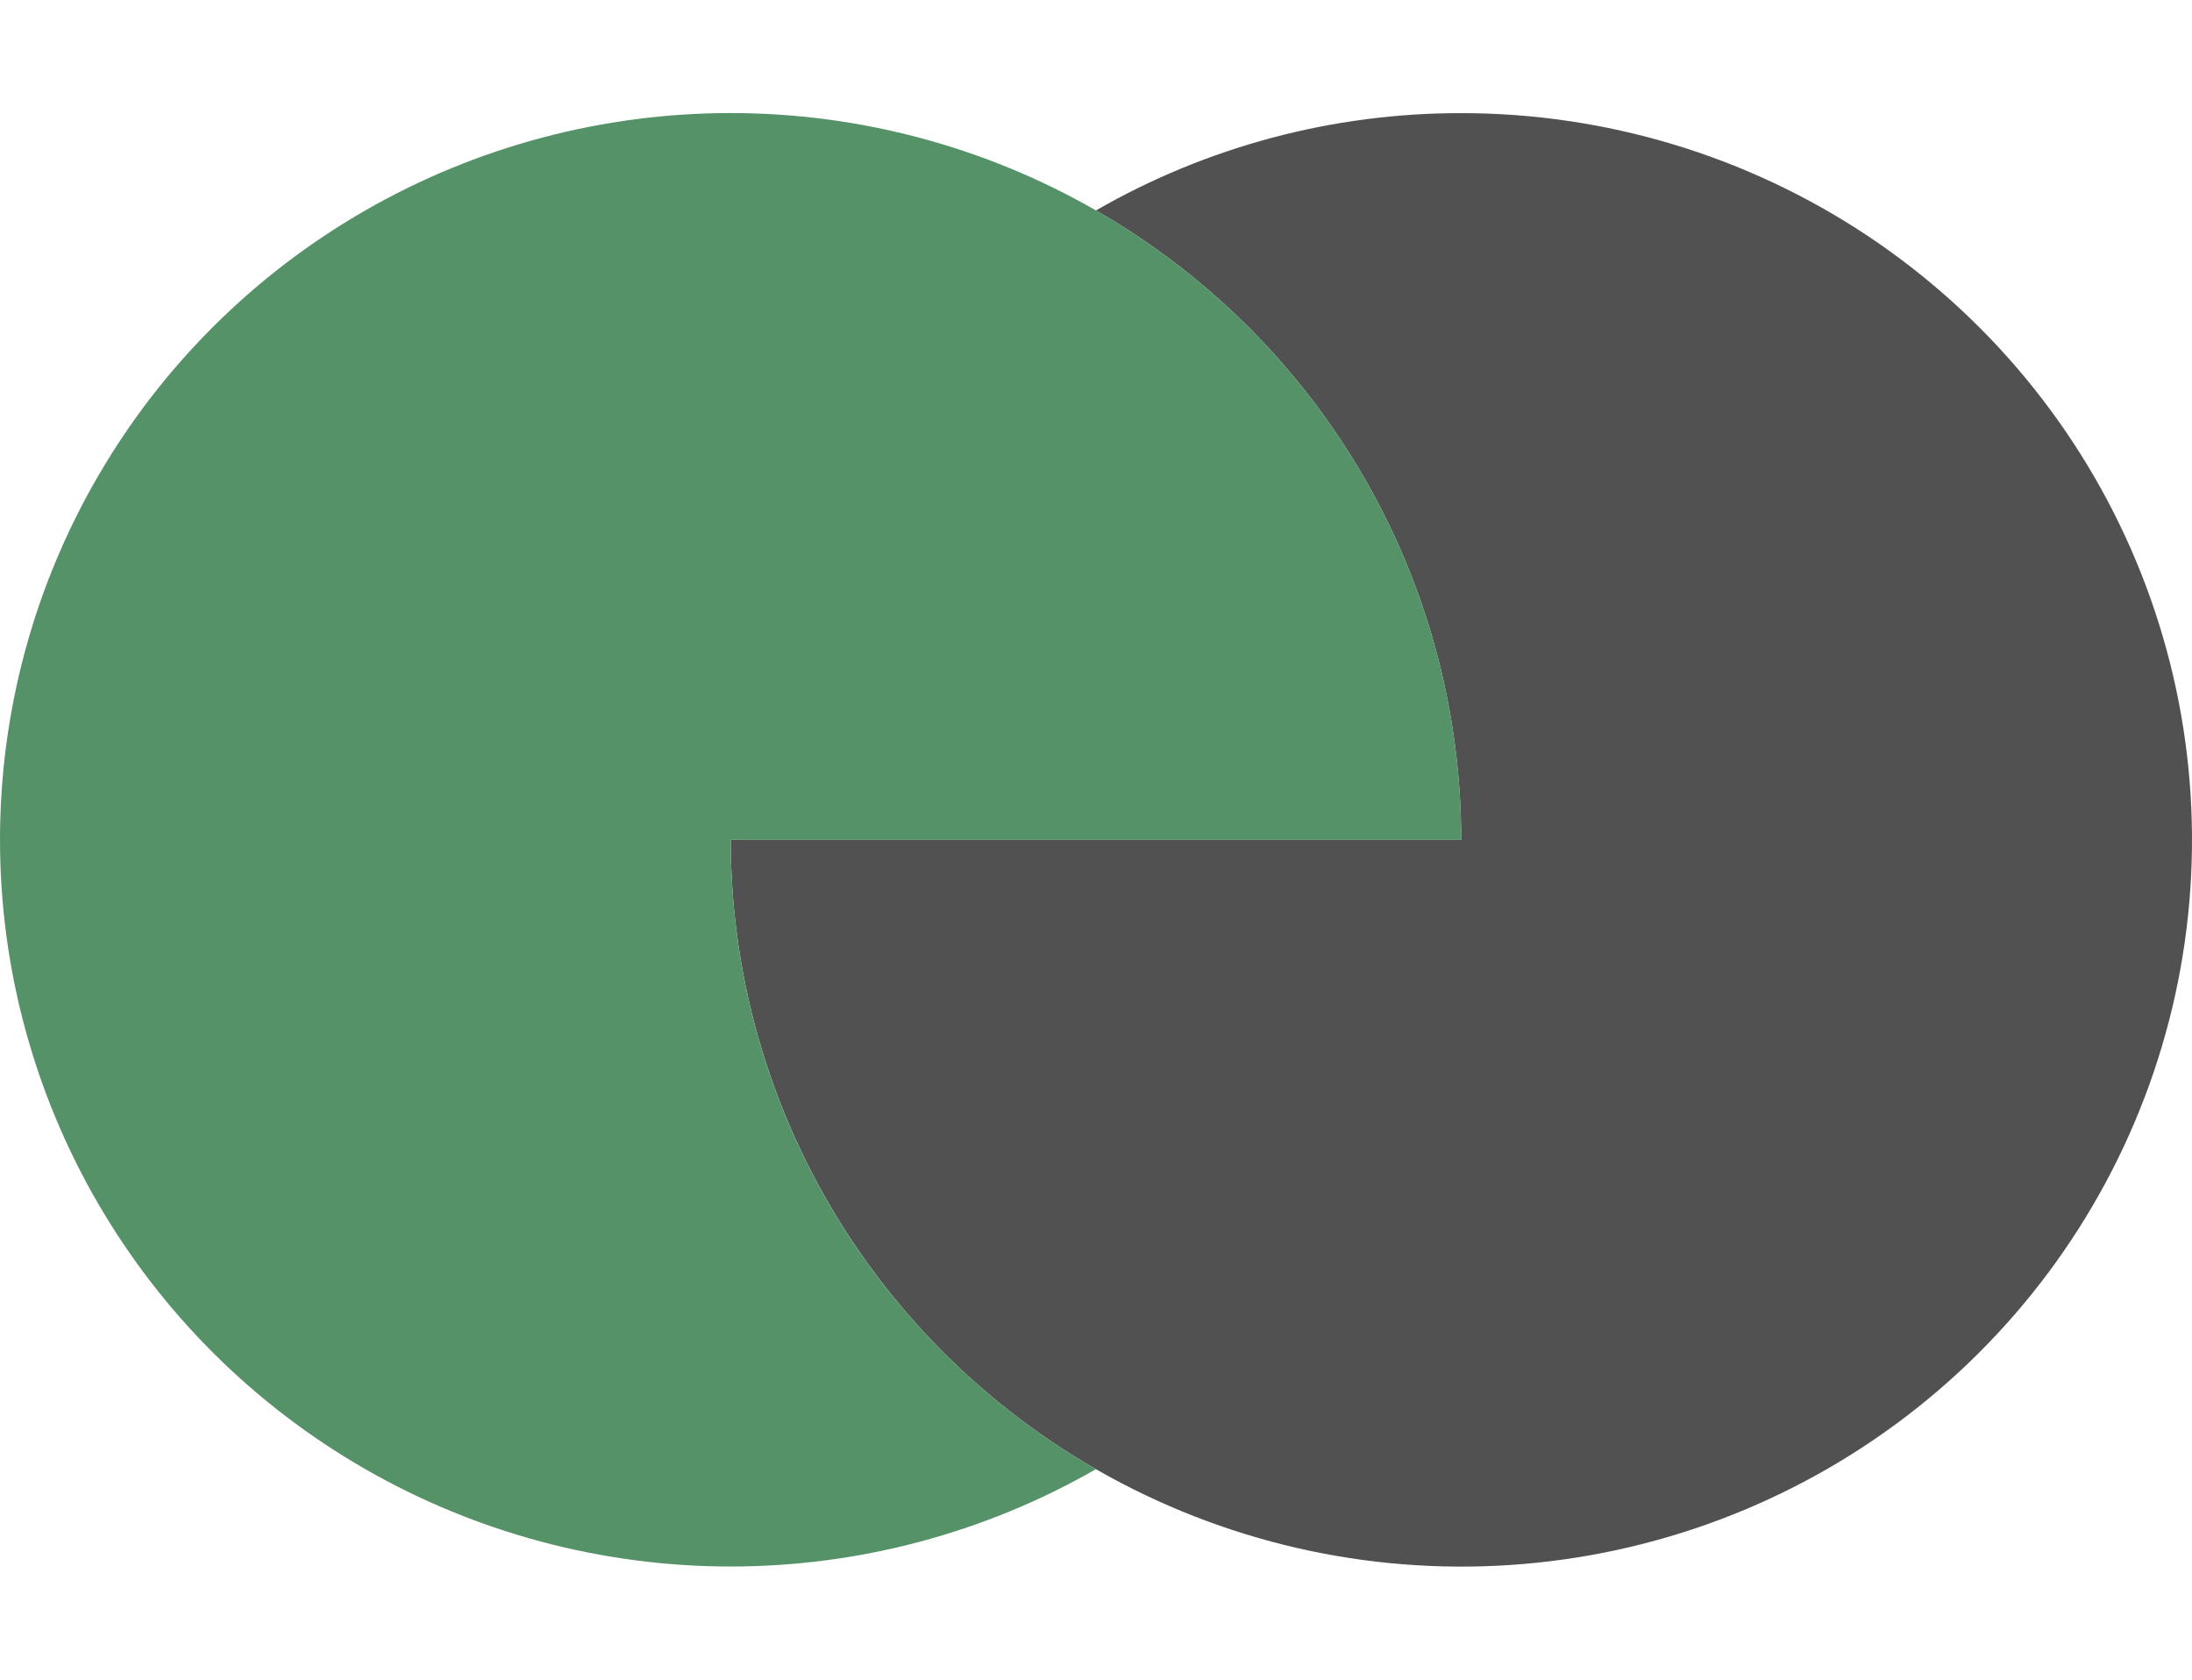 <svg width="45" xmlns="http://www.w3.org/2000/svg" fill="none" viewBox="63 2 52 34.48">
<g filter="url(#filter0_dddddd_1_389)">
<path d="M97.663 2.002C94.621 1.998 91.632 2.794 88.999 4.31C91.635 5.822 93.823 7.999 95.344 10.62C96.865 13.242 97.665 16.215 97.663 19.242H80.335C80.335 22.652 81.352 25.985 83.257 28.82C85.161 31.655 87.868 33.865 91.036 35.169C94.203 36.474 97.689 36.815 101.051 36.15C104.413 35.484 107.501 33.842 109.925 31.43C112.349 29.019 113.999 25.947 114.668 22.602C115.336 19.258 114.992 15.791 113.679 12.641C112.367 9.491 110.144 6.799 107.293 4.905C104.443 3.012 101.091 2.001 97.663 2.002V2.002Z" fill="#515151"/>
</g>
<path d="M88.999 4.31C91.635 5.822 93.823 7.999 95.344 10.62C96.865 13.242 97.665 16.215 97.663 19.242H80.335C80.334 22.268 81.134 25.24 82.655 27.861C84.176 30.481 86.364 32.657 88.999 34.169C86.364 35.682 83.375 36.479 80.333 36.479C77.29 36.479 74.301 35.682 71.666 34.169C69.031 32.656 66.843 30.48 65.322 27.859C63.801 25.238 63 22.266 63 19.239C63 16.213 63.801 13.24 65.322 10.62C66.843 7.999 69.031 5.823 71.666 4.31C74.301 2.796 77.29 2 80.333 2C83.375 2 86.364 2.797 88.999 4.31V4.31Z" fill="#559268"/>
</svg>